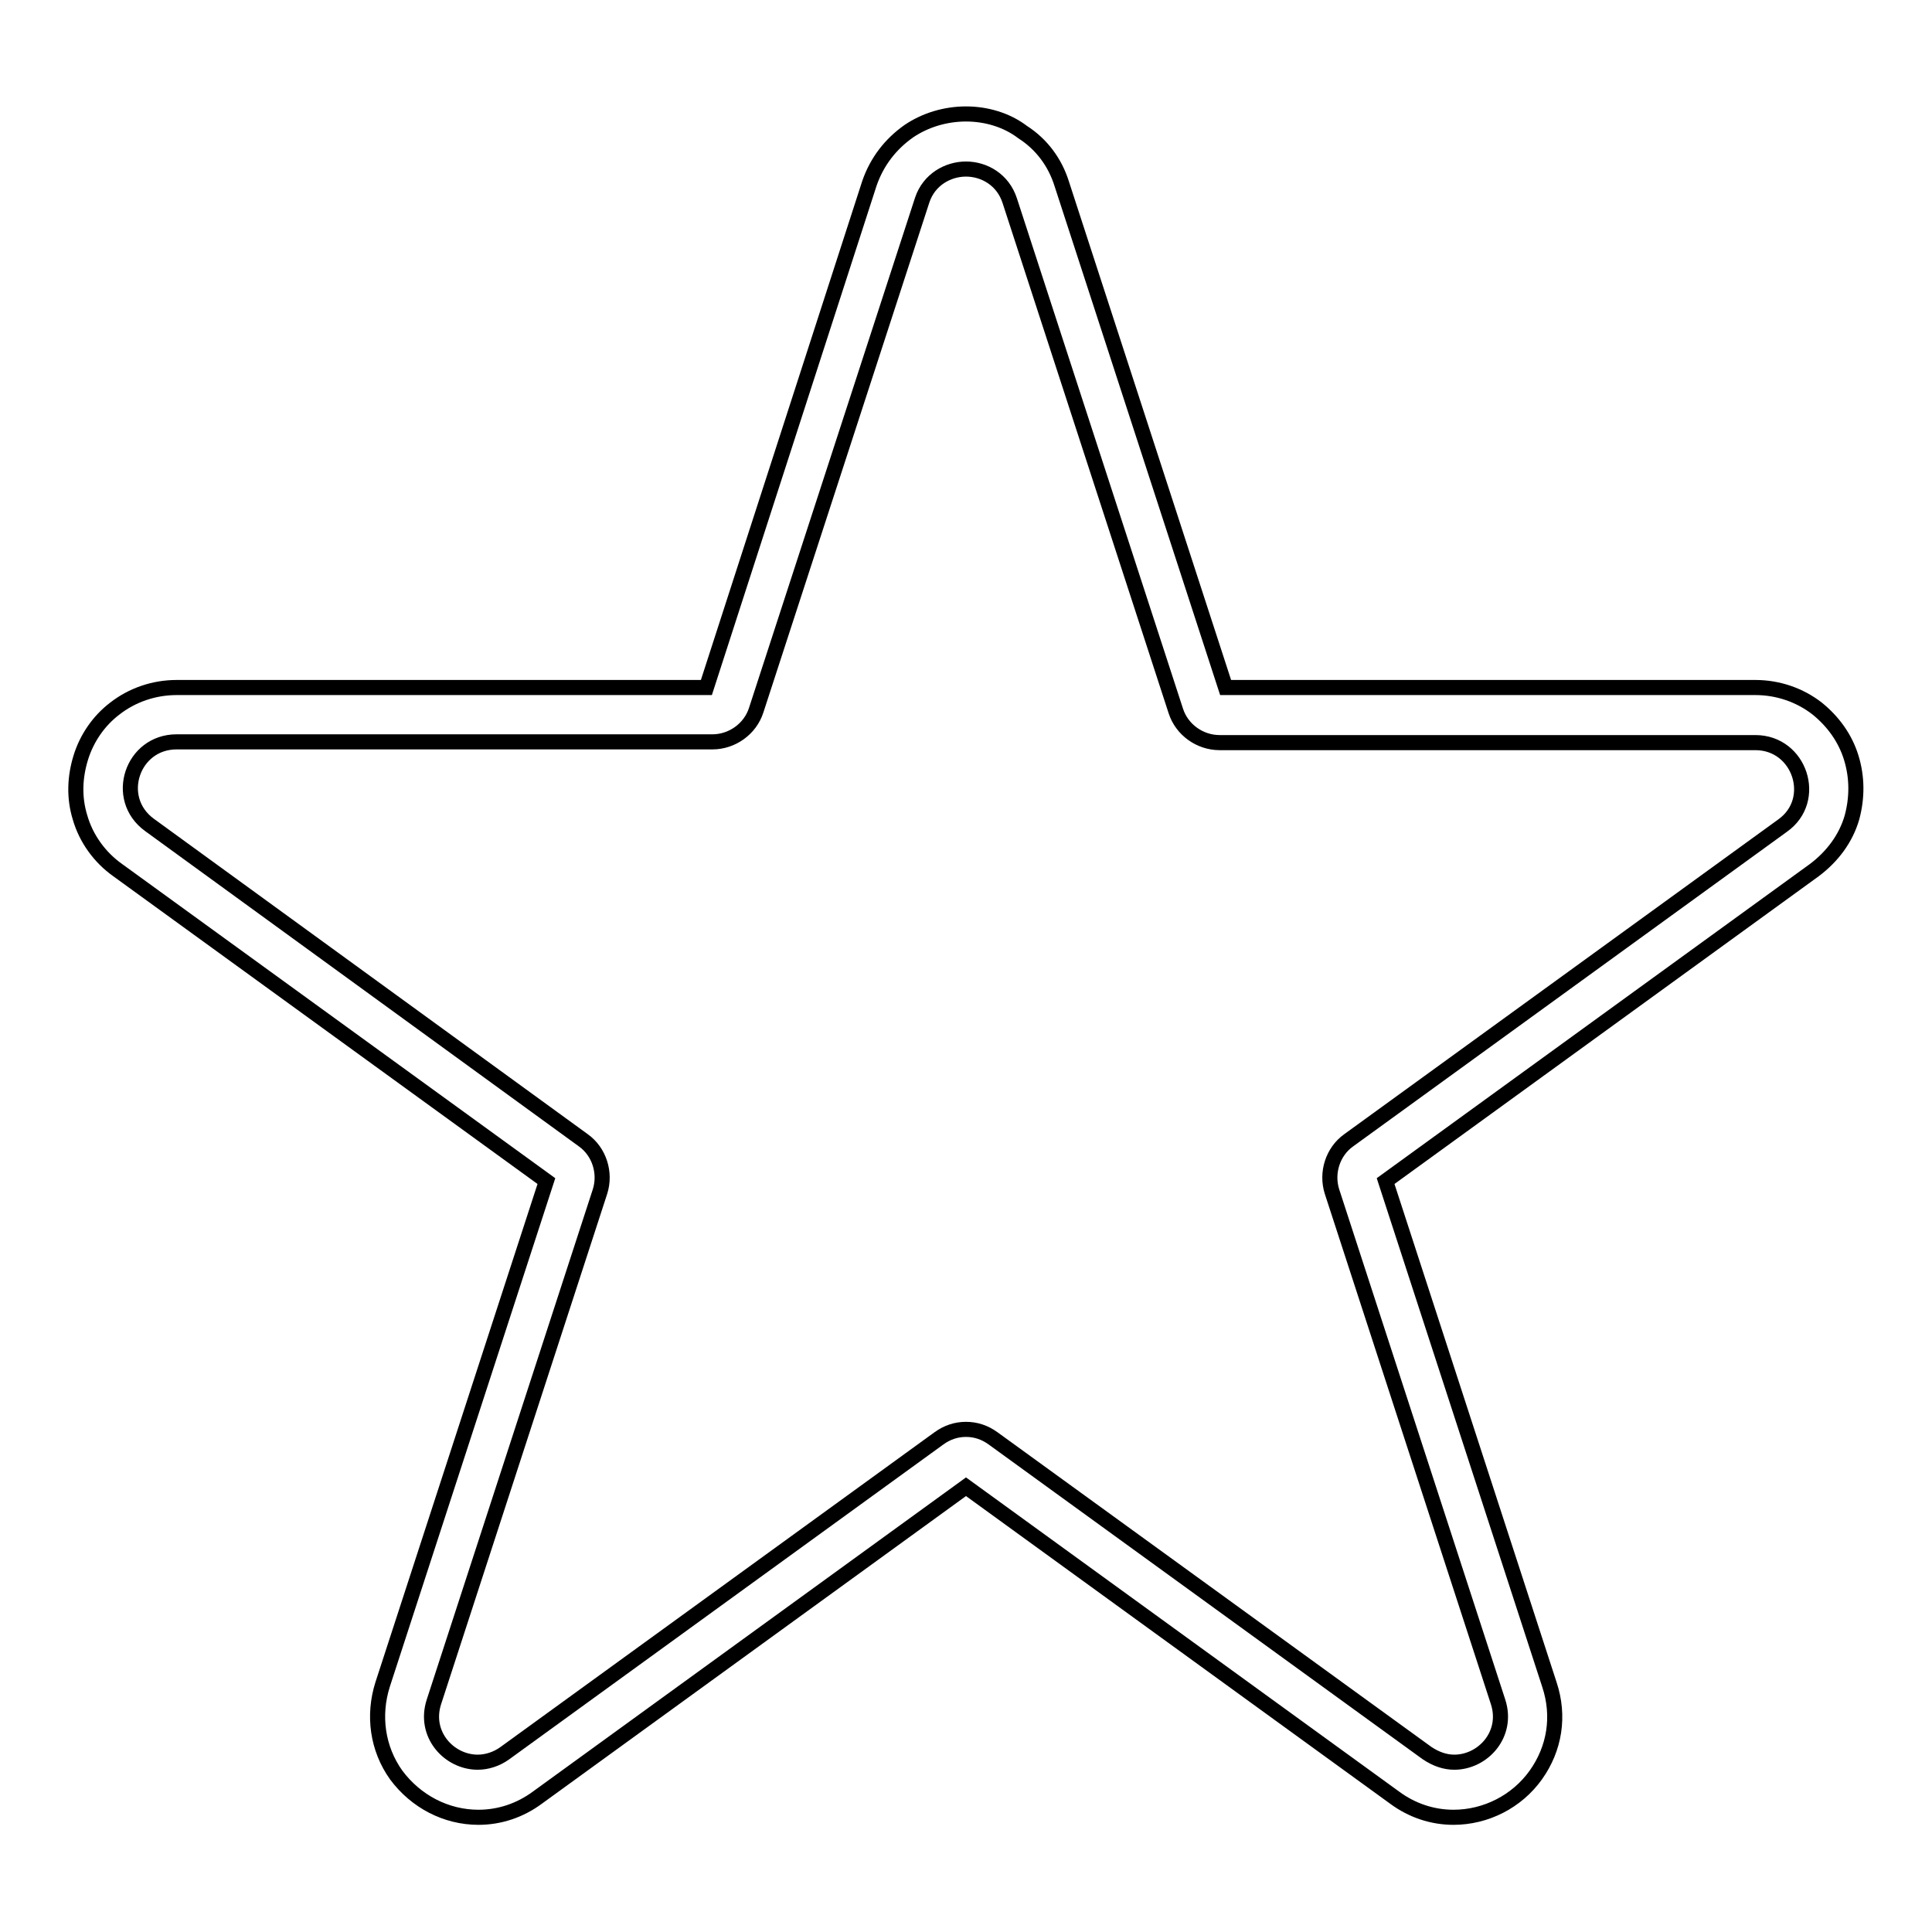<?xml version="1.0" encoding="utf-8"?>
<!-- Svg Vector Icons : http://www.onlinewebfonts.com/icon -->
<!DOCTYPE svg PUBLIC "-//W3C//DTD SVG 1.1//EN" "http://www.w3.org/Graphics/SVG/1.1/DTD/svg11.dtd">
<svg version="1.1" xmlns="http://www.w3.org/2000/svg" xmlns:xlink="http://www.w3.org/1999/xlink" x="0px" y="0px" viewBox="0 0 256 256" enable-background="new 0 0 256 256" xml:space="preserve">
<g> <path stroke-width="2" fill-opacity="0" stroke="#000000"  d="M128,22.4c2.4,0,4.9,1.4,5.8,4.2l22,67.6c0.8,2.5,3.2,4.2,5.8,4.2h71c5.9,0,8.4,7.6,3.6,11l-57.5,41.7 c-2.1,1.5-3,4.3-2.2,6.8l22,67.6c1.4,4.3-2,8-5.8,8c-1.2,0-2.4-0.4-3.6-1.2l-57.5-41.7c-1.1-0.8-2.3-1.2-3.6-1.2 c-1.3,0-2.5,0.4-3.6,1.2l-57.5,41.7c-1.1,0.8-2.4,1.2-3.6,1.2c-3.8,0-7.2-3.7-5.8-8l22-67.6c0.8-2.5-0.1-5.3-2.2-6.8l-57.5-41.8 c-4.8-3.5-2.3-11,3.6-11h71c2.6,0,5-1.7,5.8-4.2l22-67.6C123.1,23.8,125.6,22.4,128,22.4 M128,15.1c-2.7,0-5.4,0.8-7.6,2.3 c-2.4,1.7-4.2,4-5.2,6.9L93.6,91.1H23.4c-3,0-5.9,1-8.2,2.8c-2.1,1.6-3.7,3.9-4.5,6.5c-0.8,2.6-0.9,5.3-0.1,7.9 c0.8,2.8,2.6,5.3,5,7l56.8,41.2l-21.7,66.7c-1.3,4.1-0.7,8.5,1.8,12c2.6,3.5,6.6,5.6,10.9,5.6c2.8,0,5.5-0.9,7.8-2.6L128,197 l56.8,41.2c2.3,1.7,5,2.6,7.8,2.6c4.3,0,8.4-2.1,10.9-5.6c2.5-3.5,3.2-7.8,1.8-12l-21.7-66.7l56.8-41.2c2.4-1.8,4.2-4.2,5-7 c0.7-2.6,0.7-5.3-0.1-7.9c-0.8-2.6-2.4-4.8-4.5-6.5c-2.3-1.8-5.2-2.8-8.2-2.8h-70.2l-21.7-66.7c-0.9-2.9-2.7-5.3-5.2-6.9 C133.4,15.9,130.7,15.1,128,15.1z"/></g>
</svg>